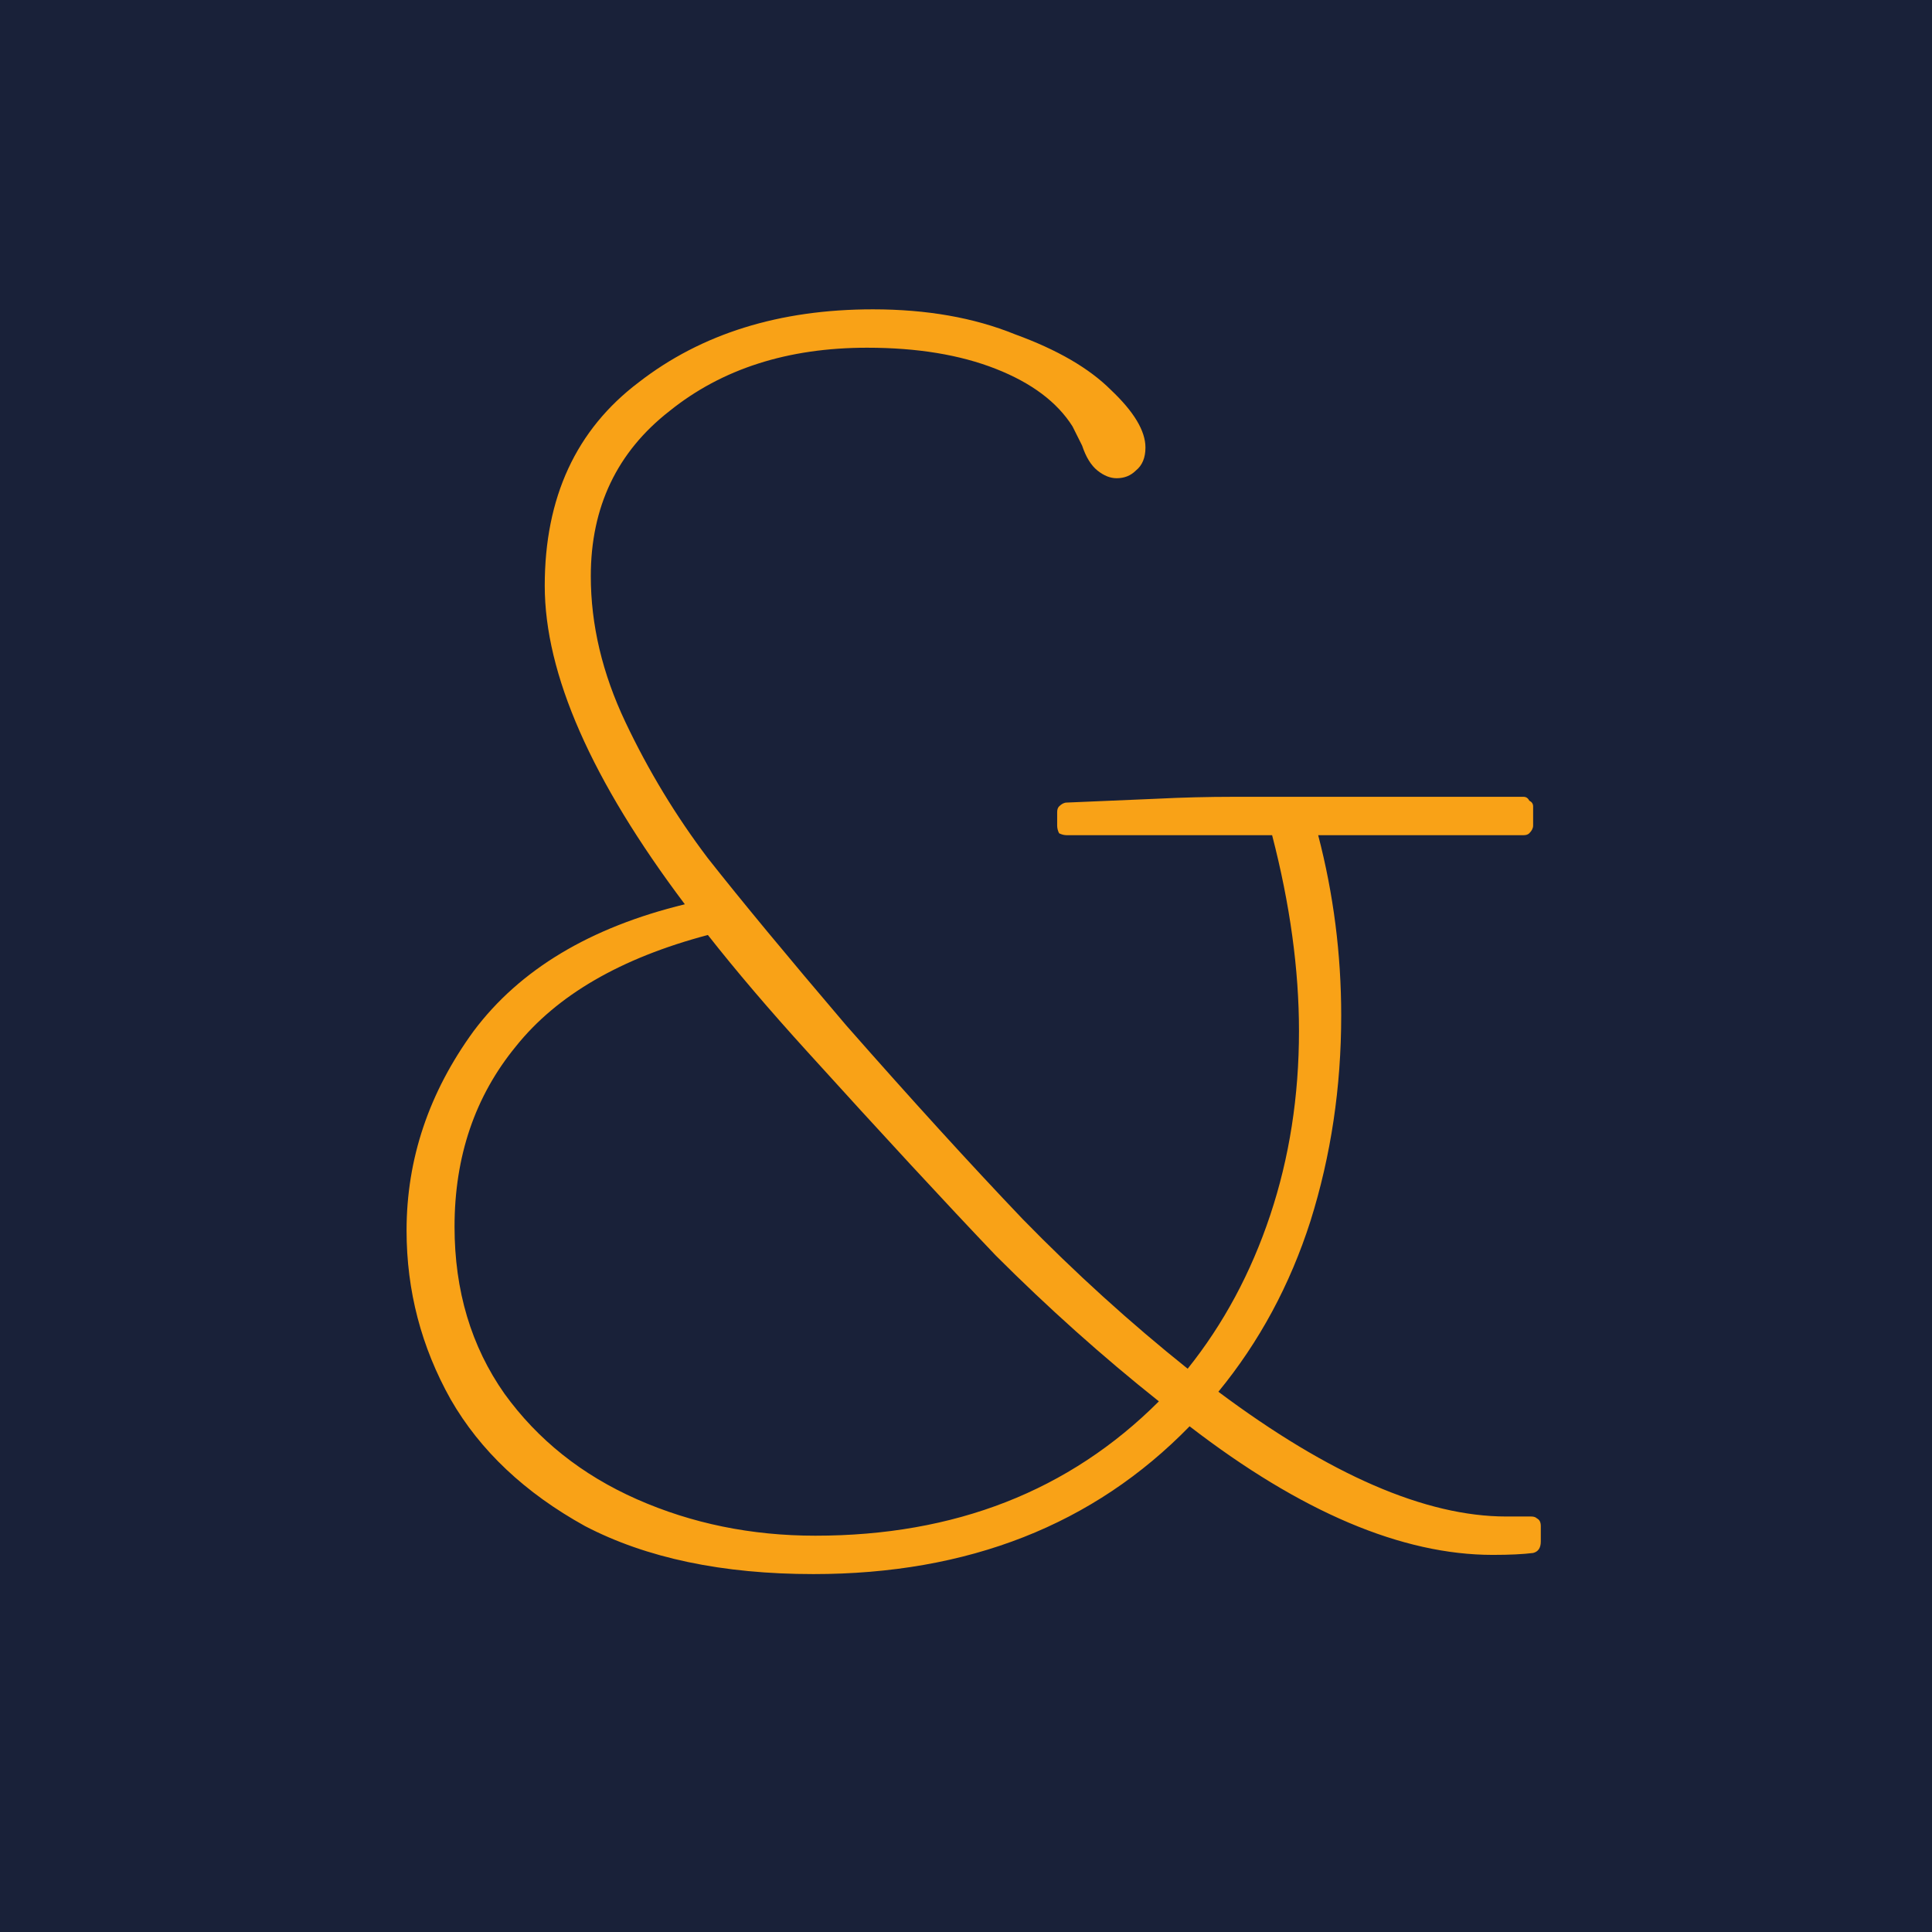 <svg width="1200" height="1200" viewBox="0 0 1200 1200" fill="none" xmlns="http://www.w3.org/2000/svg">
<g clip-path="url(#clip0_13931_13440)">
<rect width="1200" height="1200" fill="#192139"/>
<path d="M538.613 215.974C489.342 215.974 448.415 229.087 415.833 255.312C383.25 280.742 366.959 314.914 366.959 357.828C366.959 388.026 374.111 418.224 388.416 448.423C402.72 478.621 419.806 506.833 439.673 533.058C460.336 559.283 488.945 593.852 525.501 636.766C566.03 682.858 602.586 722.99 635.169 757.162C667.751 790.539 701.923 821.533 737.684 850.142C759.936 822.327 777.022 790.539 788.942 754.778C800.863 719.017 806.823 680.871 806.823 640.342C806.823 602.197 801.26 561.667 790.134 518.753H662.586C660.996 518.753 659.407 518.356 657.817 517.561C657.023 515.972 656.625 514.383 656.625 512.793V504.449C656.625 502.86 657.023 501.668 657.817 500.873C659.407 499.283 660.996 498.489 662.586 498.489L718.612 496.105C734.506 495.31 750.4 494.913 766.293 494.913H946.292C947.881 494.913 949.073 495.707 949.868 497.297C951.458 498.091 952.252 499.283 952.252 500.873V512.793C952.252 514.383 951.458 515.972 949.868 517.561C949.073 518.356 947.881 518.753 946.292 518.753H818.743C828.28 555.309 833.048 592.66 833.048 630.806C833.048 675.309 826.69 717.825 813.975 758.354C801.26 798.089 782.187 833.453 756.757 864.446C825.896 916.101 885.498 941.929 935.564 941.929H951.06C952.65 941.929 953.842 942.326 954.636 943.121C956.226 943.916 957.02 945.505 957.02 947.889V957.426C957.02 961.399 955.431 963.783 952.252 964.578C945.895 965.372 937.55 965.77 927.219 965.77C870.796 965.77 808.015 939.148 738.876 885.903C679.274 947.094 601.394 977.69 505.236 977.69C448.812 977.69 401.528 967.757 363.383 947.889C326.032 927.227 298.218 901.002 279.94 869.214C261.662 836.632 252.523 801.665 252.523 764.314C252.523 719.811 266.43 678.487 294.244 640.342C322.853 602.197 366.561 575.972 425.369 561.667C367.356 484.582 338.35 418.622 338.35 363.788C338.35 308.954 357.82 266.835 396.76 237.431C435.7 207.233 484.176 192.134 542.189 192.134C575.566 192.134 604.97 197.299 630.4 207.63C656.625 217.166 676.493 228.69 690.003 242.199C704.307 255.709 711.459 267.63 711.459 277.961C711.459 284.318 709.473 289.086 705.499 292.265C702.32 295.444 698.347 297.033 693.579 297.033C689.605 297.033 685.632 295.444 681.658 292.265C677.685 289.086 674.506 283.921 672.122 276.769L666.162 264.848C656.625 249.749 640.731 237.829 618.48 229.087C596.229 220.345 569.606 215.974 538.613 215.974ZM282.324 761.93C282.324 801.665 292.655 836.234 313.317 865.638C333.979 894.247 361.396 916.101 395.568 931.201C429.74 946.3 466.693 953.849 506.428 953.849C593.05 953.849 664.175 926.035 719.804 870.406C684.837 842.592 651.063 812.394 618.48 779.811C586.692 746.434 547.752 704.315 501.66 653.454C477.819 627.229 457.157 602.991 439.673 580.74C385.634 595.044 345.899 618.09 320.469 649.878C295.039 680.871 282.324 718.222 282.324 761.93Z" fill="#F9A217"/>
</g>
<defs>
<clipPath id="clip0_13931_13440">
<rect width="1200" height="1200" fill="white"/>
</clipPath>
</defs>
</svg>
